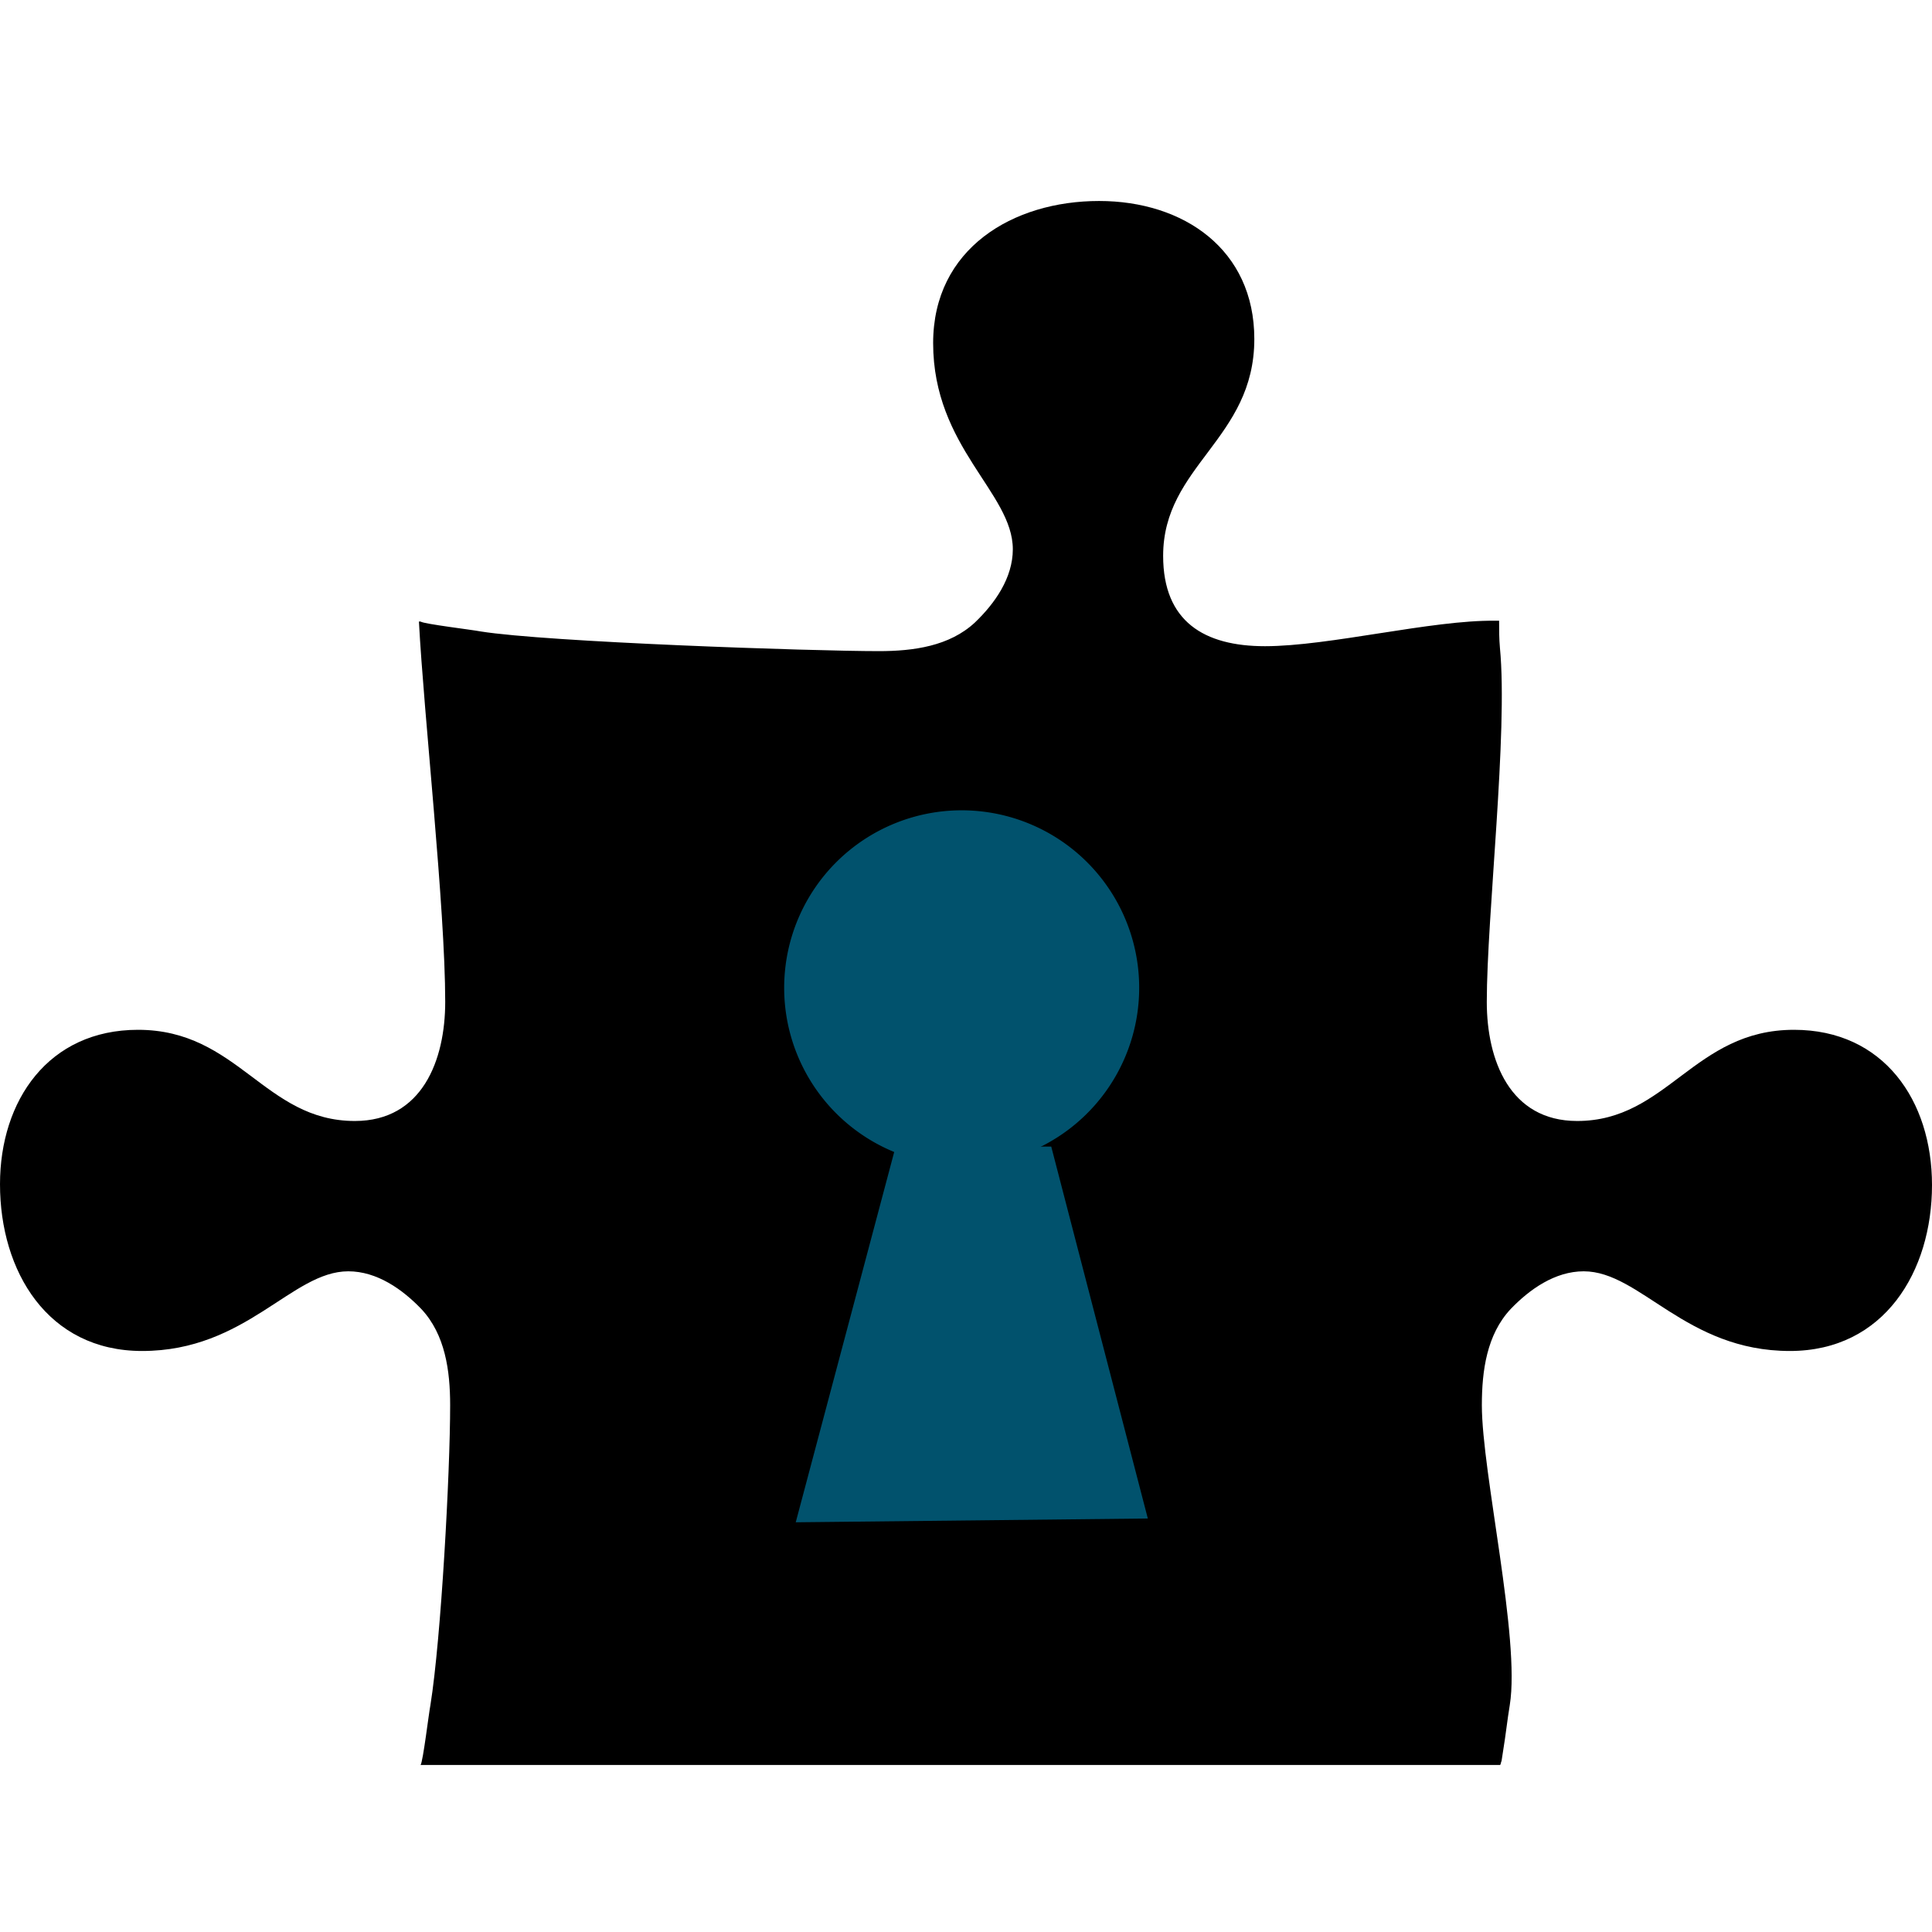 <?xml version="1.0" encoding="UTF-8" standalone="no"?>
<!-- Created with Inkscape (http://www.inkscape.org/) -->

<svg
   width="609.071mm"
   height="609.071mm"
   viewBox="0 0 609.071 609.071"
   version="1.1"
   id="svg8497"
   xml:space="preserve"
   inkscape:version="1.2.2 (b0a8486541, 2022-12-01)"
   sodipodi:docname="unlock-project_icon_bg-black.svg"
   xmlns:inkscape="http://www.inkscape.org/namespaces/inkscape"
   xmlns:sodipodi="http://sodipodi.sourceforge.net/DTD/sodipodi-0.dtd"
   xmlns="http://www.w3.org/2000/svg"
   xmlns:svg="http://www.w3.org/2000/svg"><sodipodi:namedview
     id="namedview8499"
     pagecolor="#ffffff"
     bordercolor="#666666"
     borderopacity="1.0"
     inkscape:showpageshadow="2"
     inkscape:pageopacity="0.0"
     inkscape:pagecheckerboard="0"
     inkscape:deskcolor="#d1d1d1"
     inkscape:document-units="mm"
     showgrid="false"
     inkscape:zoom="0.15391812"
     inkscape:cx="2023.8033"
     inkscape:cy="1416.3375"
     inkscape:window-width="1920"
     inkscape:window-height="1011"
     inkscape:window-x="0"
     inkscape:window-y="0"
     inkscape:window-maximized="1"
     inkscape:current-layer="layer1" /><defs
     id="defs8494" /><g
     inkscape:label="Calque 1"
     inkscape:groupmode="layer"
     id="layer1"
     transform="translate(-183.986,290.978)"><path
       d="m 530.473,-227.616 c 26.673,0 48.943,15.279 48.943,43.505 0,31.593 -28.744,39.88 -28.744,68.365 0,20.717 12.948,28.485 32.111,28.485 20.199,0 52.569,-8.287 72.508,-8.028 h 1.295 c 0,2.849 0,5.697 0.259,8.546 2.59,26.673 -4.143,84.68 -4.143,111.611 0,18.386 7.251,37.549 28.485,37.549 28.485,0 36.772,-28.744 68.365,-28.744 28.227,0 43.505,22.27 43.505,48.943 0,27.191 -15.02,52.31 -44.8,52.31 -32.888,0 -47.13,-25.119 -64.999,-25.119 -9.064,0 -17.091,5.697 -23.047,11.912 -7.51,8.028 -9.064,19.422 -9.064,30.298 0,21.235 12.171,73.544 8.805,94.52 -0.777,4.661 -1.295,9.581 -2.072,14.243 l -0.518,3.366 c -0.259,0.518 -0.259,1.295 -0.518,1.295 H 316.573 c 0.777,-1.036 2.59,-16.314 3.108,-18.904 3.366,-20.976 6.215,-73.285 6.215,-94.52 0,-10.876 -1.554,-22.27 -9.064,-30.298 -5.956,-6.215 -13.984,-11.912 -23.047,-11.912 -17.868,0 -32.111,25.119 -64.999,25.119 -29.78,0 -44.8,-25.119 -44.8,-52.569 0,-26.414 15.279,-48.684 43.505,-48.684 31.593,0 39.88,28.744 68.365,28.744 21.235,0 28.485,-19.163 28.485,-37.549 0,-29.78 -6.733,-90.377 -8.287,-119.898 h 0.518 c 1.036,0.777 16.314,2.59 18.904,3.108 20.976,3.366 104.36,6.215 125.595,6.215 10.876,0 22.27,-1.554 30.298,-9.064 6.215,-5.956 11.912,-13.984 11.912,-23.047 0,-17.868 -25.119,-32.111 -25.119,-64.999 0,-29.78 25.119,-44.8 52.31,-44.8 z"
       id="path8713"
       style="fill:#000000;stroke-width:0.259"
       sodipodi:nodetypes="sssscccsssssscscccsccscsssssscccscsss" /><g
       id="g9959"
       transform="translate(-14.433,6.879)"
       style="fill:#01526d"><path
         style="fill:#01526d;stroke-width:3.574;stroke-linecap:round;stroke-linejoin:round;stop-color:#000000"
         id="path8788"
         sodipodi:type="arc"
         sodipodi:cx="501.59232"
         sodipodi:cy="13.557709"
         sodipodi:rx="55.959465"
         sodipodi:ry="55.959465"
         sodipodi:start="0.1187318"
         sodipodi:end="0.09363051"
         sodipodi:open="true"
         sodipodi:arc-type="arc"
         d="M 557.158,20.186 A 55.959,55.959 0 0 1 495.313,69.164 55.959,55.959 0 0 1 445.948,7.627 55.959,55.959 0 0 1 507.174,-42.123 55.959,55.959 0 0 1 557.307,18.79" /><path
         style="fill:#01526d;stroke:none;stroke-width:0.219px;stroke-linecap:butt;stroke-linejoin:miter;stroke-opacity:1"
         d="m 480.738,63.744 49.089,-0.137 30.448,117.249 -110.997,1.196 z"
         id="path8928" /></g></g></svg>
